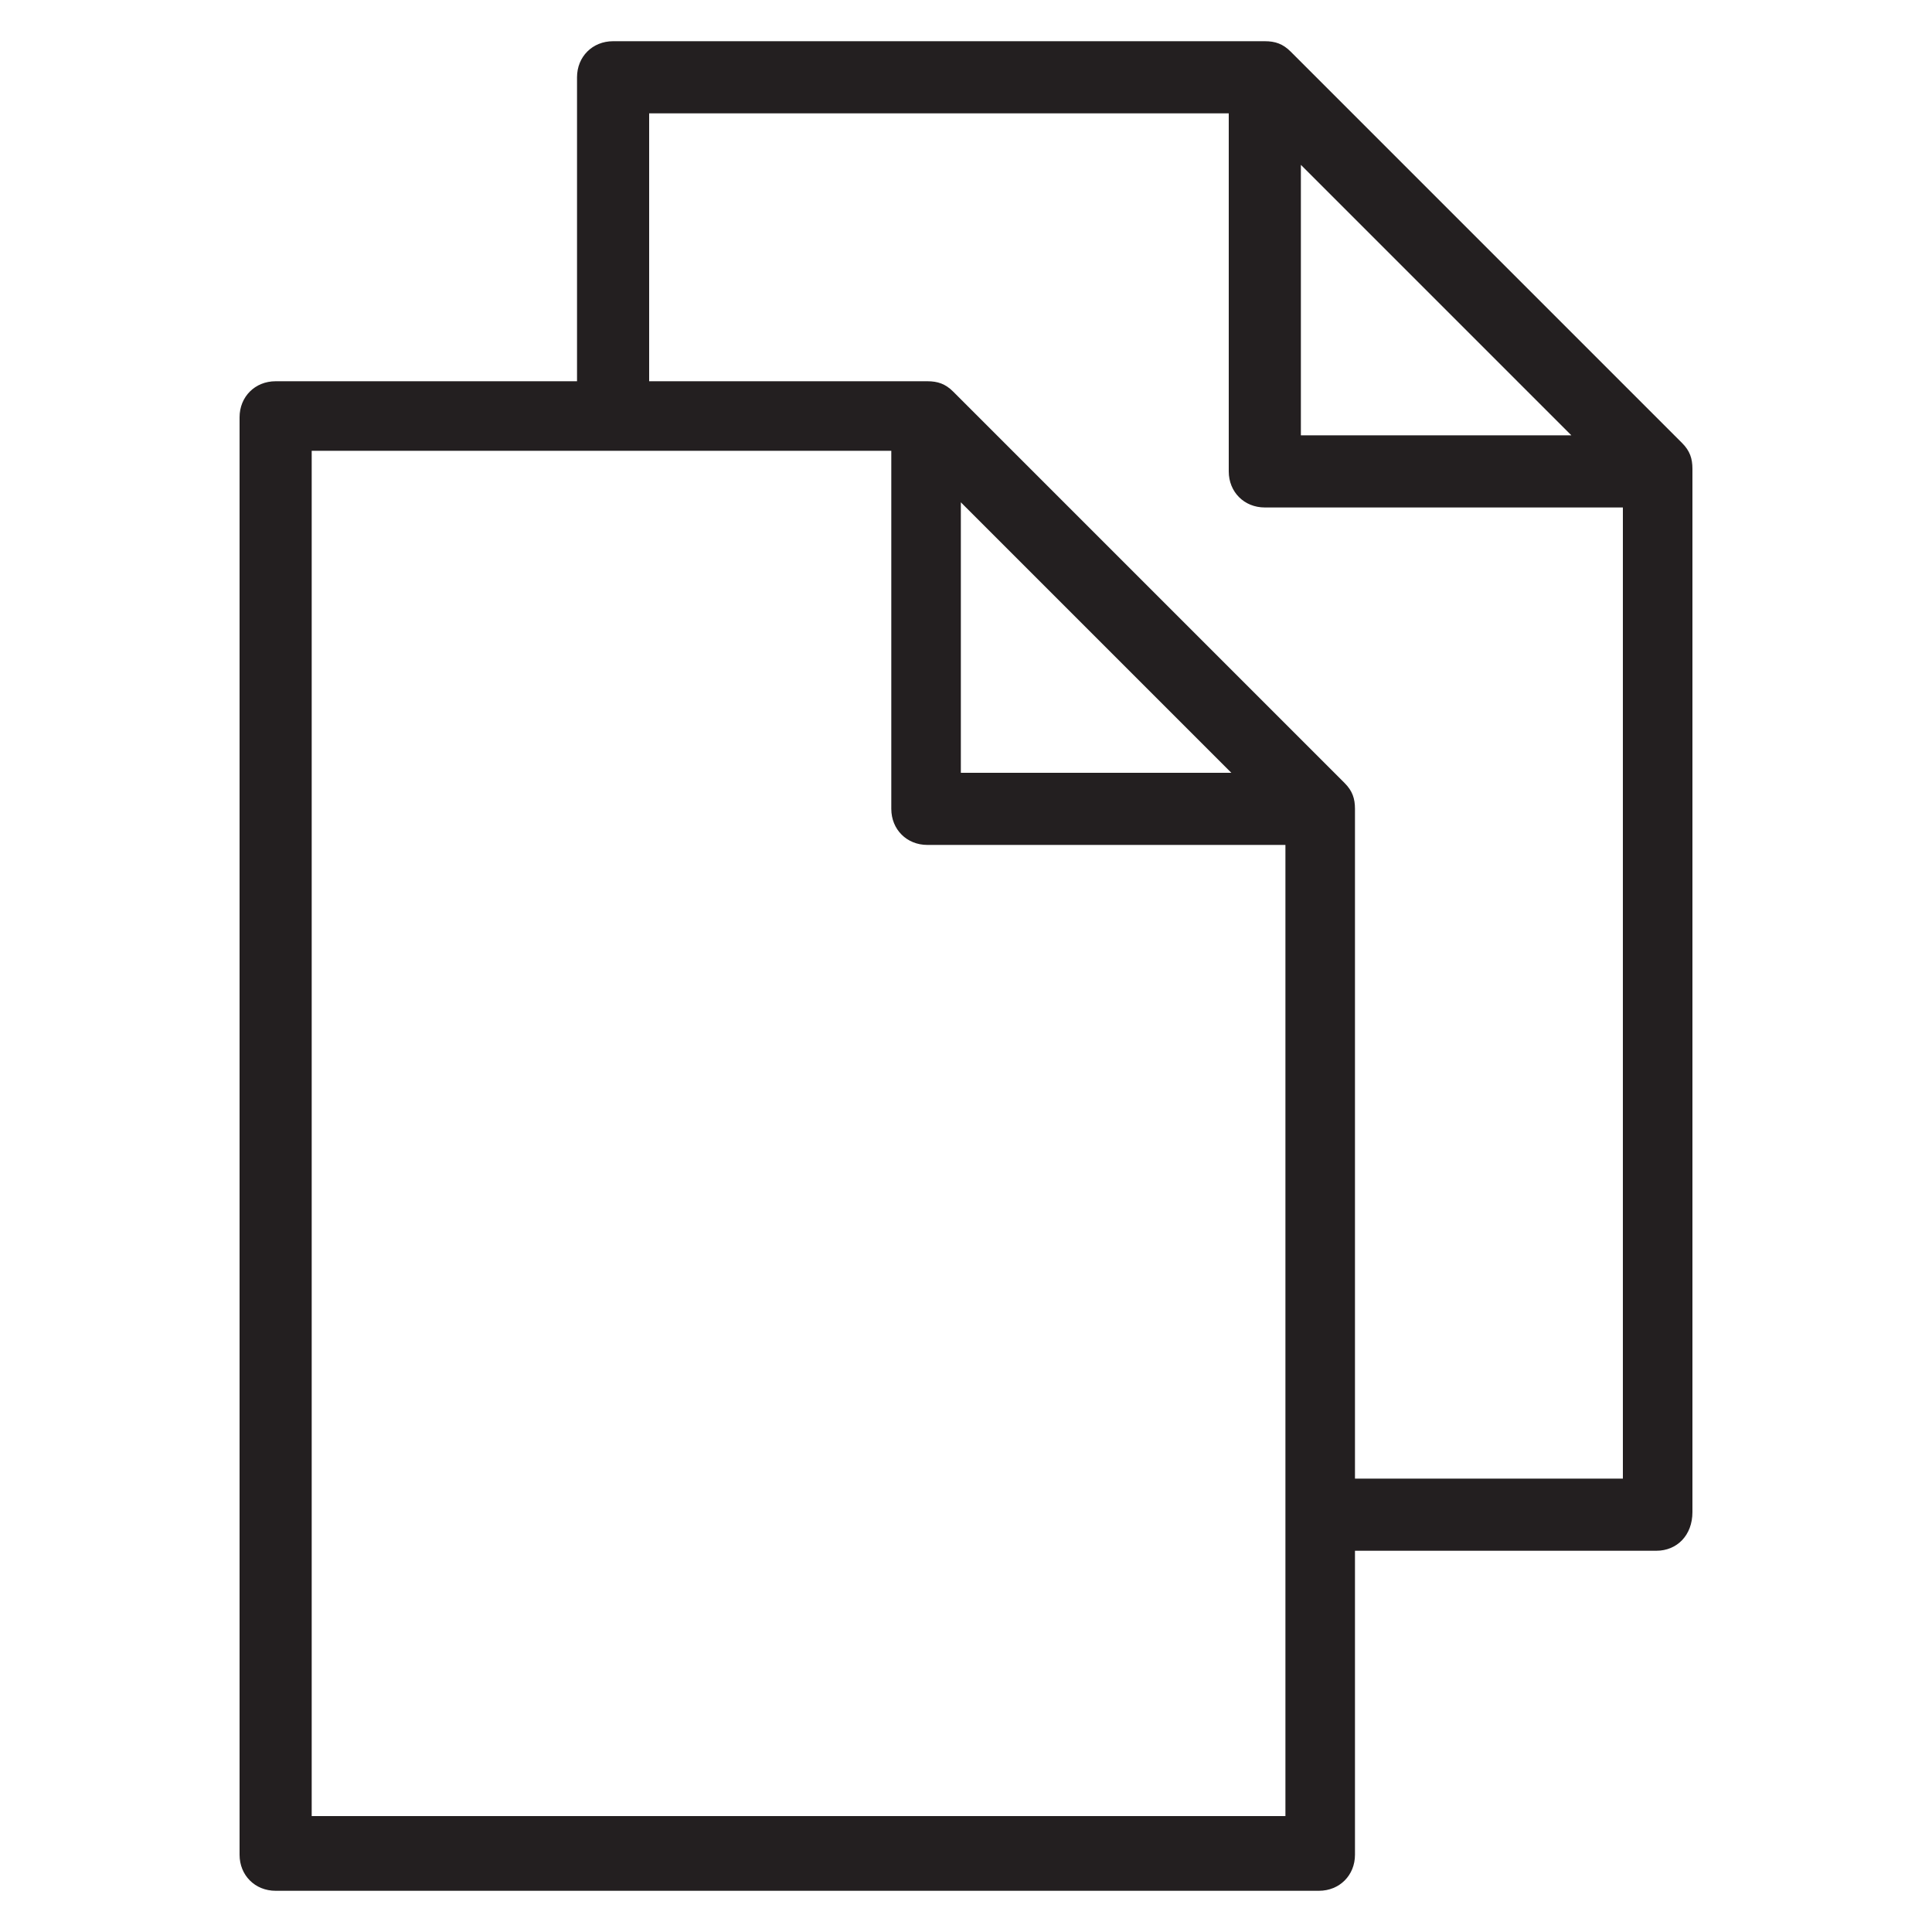 <?xml version="1.0" encoding="utf-8"?>
<!-- Generator: Adobe Illustrator 28.0.0, SVG Export Plug-In . SVG Version: 6.00 Build 0)  -->
<svg version="1.1" xmlns="http://www.w3.org/2000/svg" xmlns:xlink="http://www.w3.org/1999/xlink" x="0px" y="0px"
	 viewBox="0 0 75 75" style="enable-background:new 0 0 75 75;" xml:space="preserve">
<style type="text/css">
	.st0{fill:#231F20;}
</style>
<path class="st0" d="M64.3,60.2H52.6V72c0,0.8-0.6,1.4-1.4,1.4H10.7c-0.8,0-1.4-0.6-1.4-1.4V16.2c0-0.8,0.6-1.4,1.4-1.4h11.7V3
	c0-0.8,0.6-1.4,1.4-1.4h25.3c0.4,0,0.7,0.1,1,0.4l15.2,15.2c0.3,0.3,0.4,0.6,0.4,1v40.5C65.7,59.6,65.1,60.2,64.3,60.2L64.3,60.2z
	 M37.3,19.5V30h10.5L37.3,19.5L37.3,19.5z M49.8,32.8H36c-0.8,0-1.4-0.6-1.4-1.4V17.5H12.1v53h37.8V32.8L49.8,32.8z M50.5,6.4v10.5
	H61L50.5,6.4L50.5,6.4z M62.9,19.7H49.1c-0.8,0-1.4-0.6-1.4-1.4V4.4H25.2v10.4H36c0.4,0,0.7,0.1,1,0.4l15.2,15.2
	c0.3,0.3,0.4,0.6,0.4,1v26h10.4V19.7L62.9,19.7z"/>
</svg>
